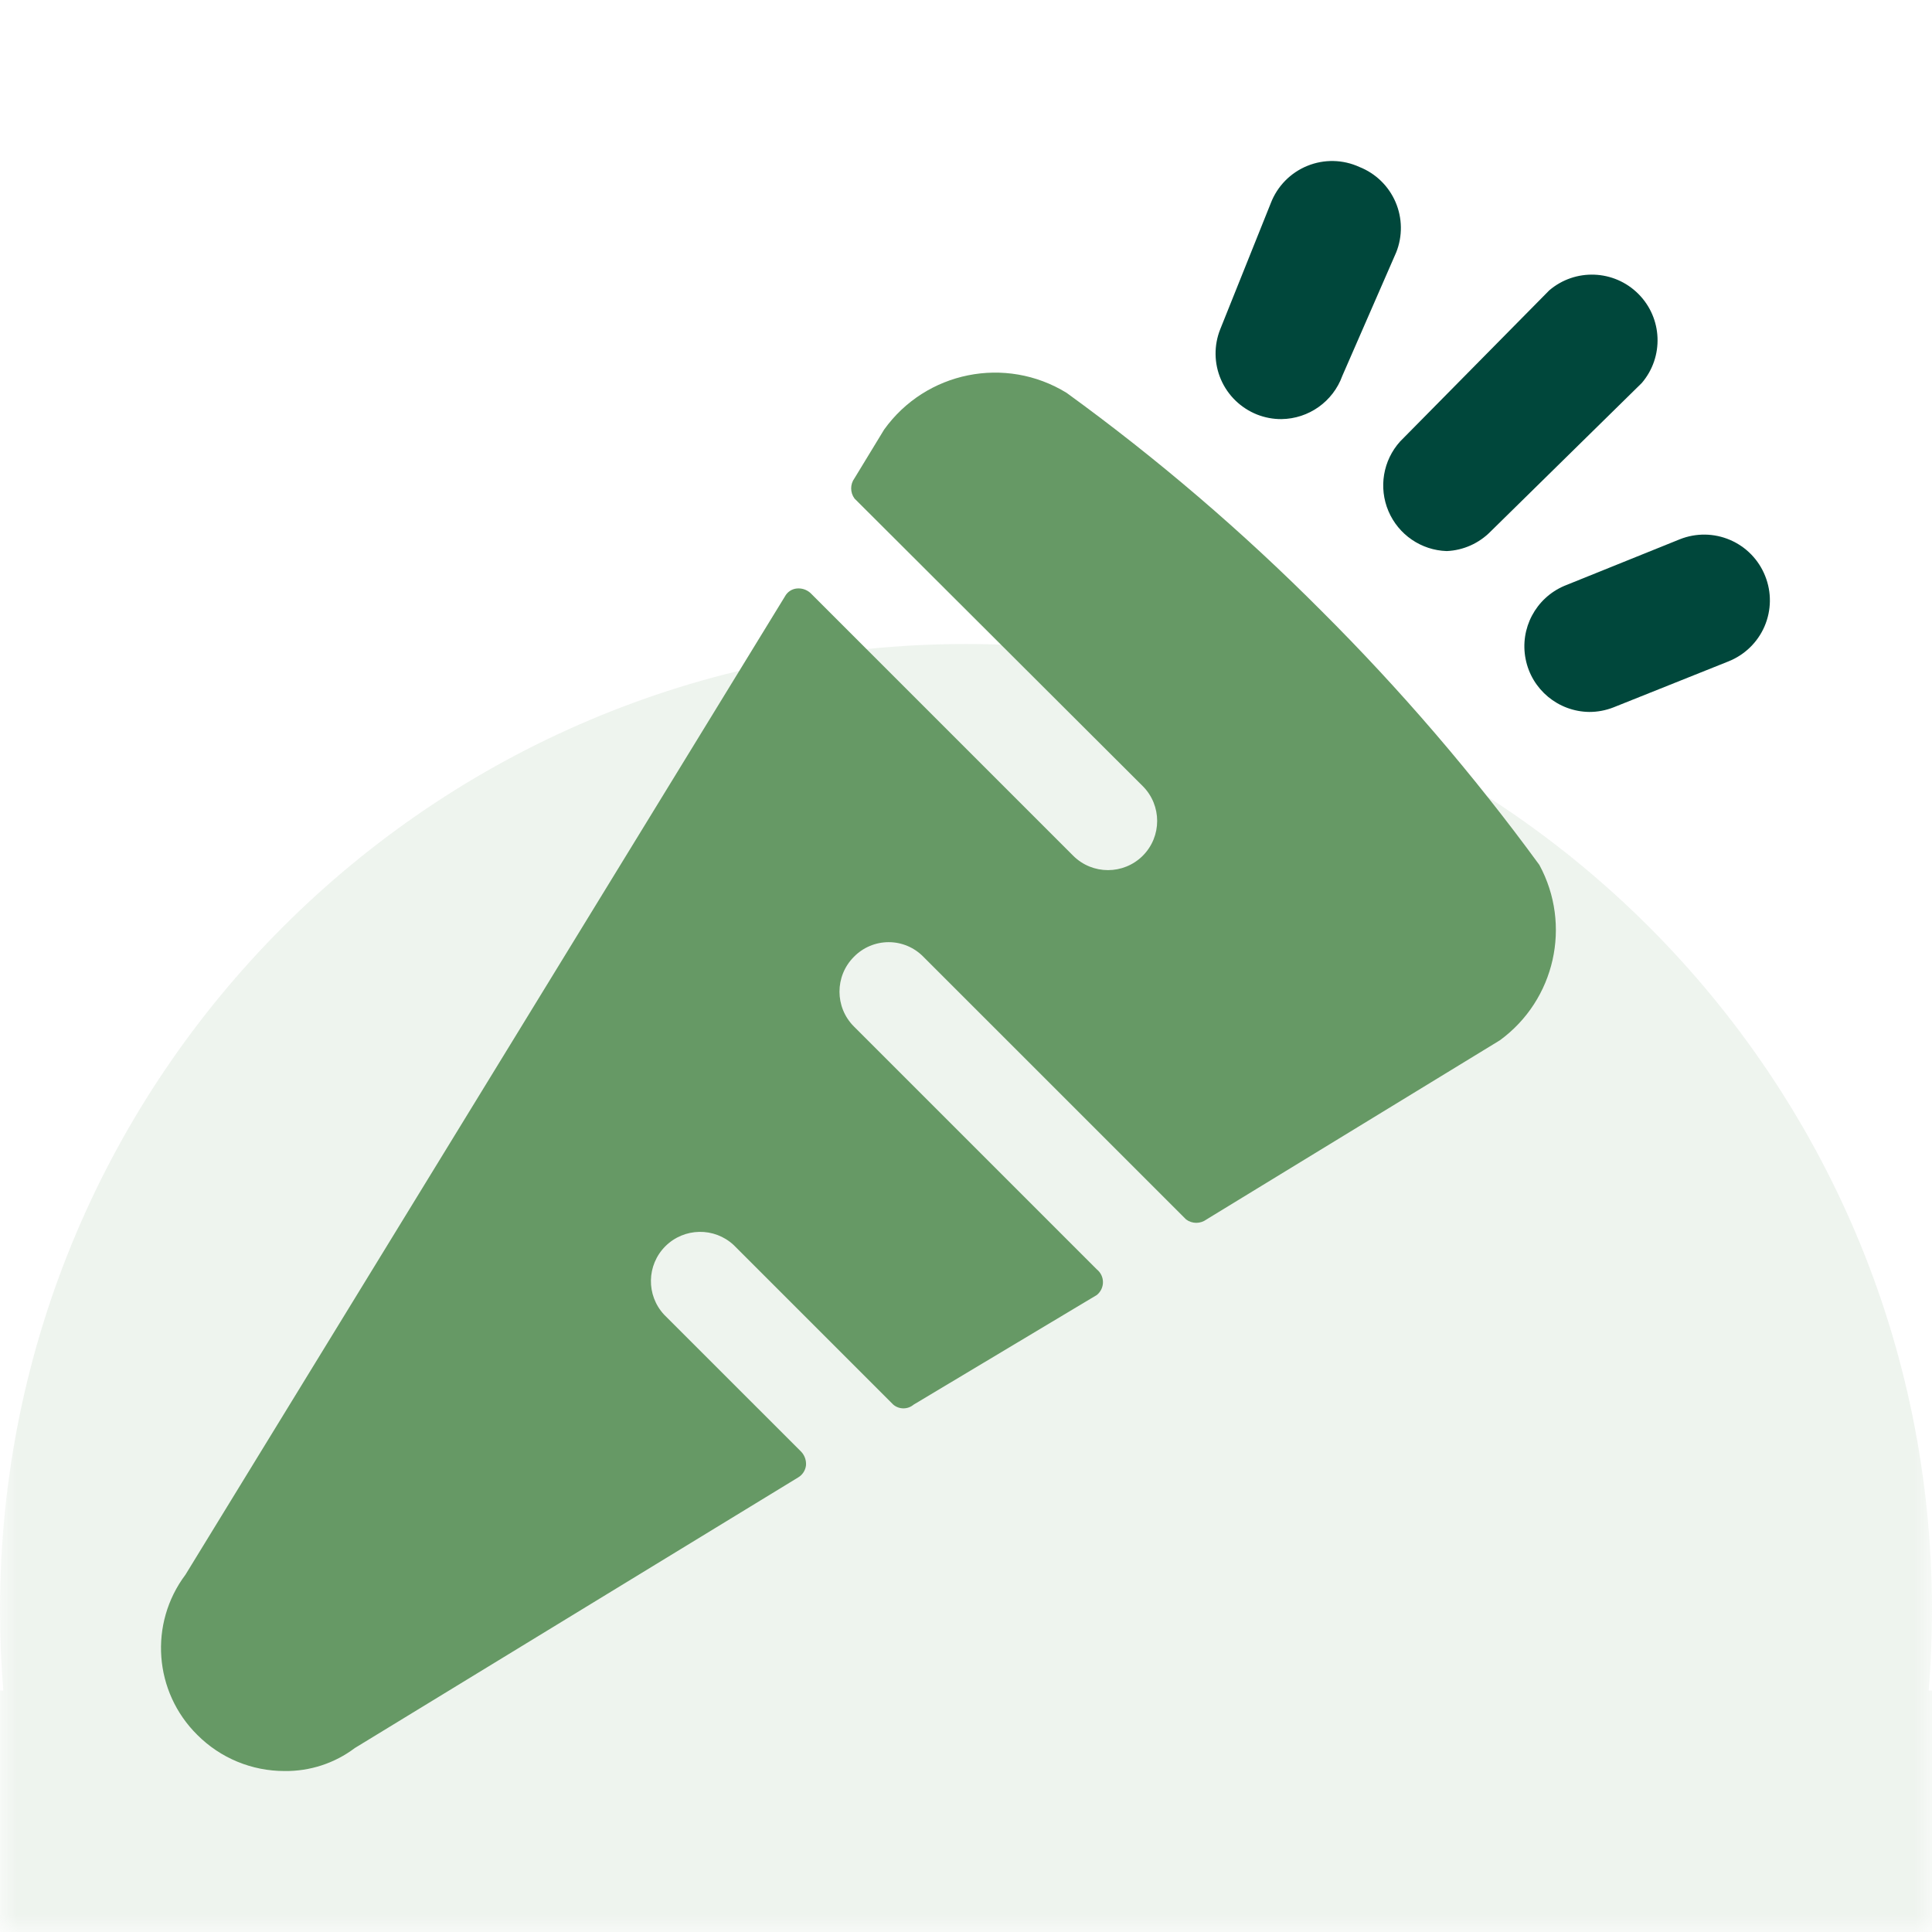 <?xml version="1.0" encoding="UTF-8"?>
<svg width="56px" height="56px" viewBox="0 0 56 56" version="1.1" xmlns="http://www.w3.org/2000/svg" xmlns:xlink="http://www.w3.org/1999/xlink">
    <rect x="0" y="0" width="56" height="56" fill="#808080" stroke="none"/>
    <title>Icon Health Care</title>
    <defs>
        <rect id="path-1" x="0" y="0" width="56" height="56"></rect>
    </defs>
    <g id="🖍-Layout-" stroke="none" stroke-width="1" fill="none" fill-rule="evenodd">
        <g id="01_01_01_1_Anne_Hildebrandt-Klein_Dekstop-Default_Desktop-Designlinie" transform="translate(-736, -1832)">
            <g id="komponente_spalten_symbole_texte--mit-boxen" transform="translate(0, 1306)">
                <g id="Icon-Health-Care" transform="translate(736, 526)">
                    <g id="Group">
                        <mask id="mask-2" fill="white">
                            <use xlink:href="#path-1"></use>
                        </mask>
                        <use id="Rectangle" fill="#FFFFFF" xlink:href="#path-1"></use>
                        <path d="M28,18.667 C43.464,18.667 56,31.203 56,46.667 C56,47.452 55.968,48.231 55.904,49 L56,49 L56,91 L0,91 L0,49 L0.096,49 C0.032,48.231 0,47.452 0,46.667 C0,31.203 12.536,18.667 28,18.667 Z" id="Mask" fill="#D1DFD1" opacity="0.609" mask="url(#mask-2)"></path>
                    </g>
                    <g id="streamlinehq-vegetables-carrot-food-drinks-24" transform="translate(4.667, 4.667)">
                        <path d="M32.472,7.481 C32.231,7.482 31.992,7.436 31.768,7.348 C31.299,7.161 30.922,6.796 30.722,6.332 C30.522,5.868 30.515,5.343 30.703,4.874 L32.168,1.22 C32.357,0.729 32.74,0.339 33.226,0.141 C33.713,-0.058 34.26,-0.046 34.737,0.173 C35.207,0.359 35.583,0.725 35.783,1.189 C35.983,1.653 35.99,2.178 35.803,2.647 L34.242,6.225 C33.972,6.972 33.267,7.473 32.472,7.481 Z" id="Path" fill="#00473B"></path>
                        <path d="M42.102,15.836 C41.878,15.924 41.639,15.97 41.398,15.969 C40.498,15.958 39.728,15.319 39.554,14.436 C39.379,13.552 39.847,12.668 40.675,12.315 L44.024,10.964 C44.494,10.777 45.018,10.784 45.482,10.984 C45.947,11.184 46.312,11.56 46.498,12.03 C46.686,12.499 46.679,13.023 46.479,13.488 C46.279,13.952 45.902,14.317 45.433,14.504 L42.102,15.836 Z" id="Path" fill="#00473B"></path>
                        <path d="M37.268,11.306 C36.527,11.283 35.868,10.831 35.578,10.149 C35.288,9.467 35.42,8.678 35.917,8.128 L40.237,3.751 C40.992,3.104 42.118,3.148 42.821,3.851 C43.524,4.554 43.567,5.679 42.921,6.434 L38.543,10.735 C38.206,11.08 37.75,11.285 37.268,11.306 Z" id="Path" fill="#00473B"></path>
                        <path d="M39.952,20.403 L39.952,20.403 C38.041,17.787 35.928,15.325 33.633,13.038 C31.344,10.739 28.875,8.626 26.249,6.72 C24.479,5.632 22.169,6.097 20.959,7.786 L20.102,9.194 C19.972,9.369 19.972,9.609 20.102,9.784 L28.457,18.12 C29.013,18.677 29.013,19.58 28.457,20.137 C27.9,20.693 26.997,20.693 26.44,20.137 L18.827,12.524 C18.719,12.425 18.574,12.376 18.427,12.391 C18.282,12.405 18.154,12.491 18.085,12.62 L0.709,40.976 C-0.354,42.392 -0.208,44.375 1.052,45.62 C1.722,46.292 2.633,46.669 3.583,46.667 C4.317,46.676 5.033,46.442 5.619,46 L18.465,38.159 C18.59,38.086 18.674,37.96 18.694,37.817 C18.709,37.671 18.66,37.525 18.561,37.417 L14.583,33.44 C14.059,32.877 14.075,32.001 14.618,31.457 C15.162,30.914 16.038,30.898 16.6,31.422 L21.225,36.047 C21.395,36.191 21.645,36.191 21.815,36.047 L27.125,32.869 C27.237,32.778 27.303,32.642 27.303,32.498 C27.303,32.353 27.237,32.217 27.125,32.127 L20.083,25.085 C19.527,24.528 19.527,23.625 20.083,23.068 C20.348,22.796 20.712,22.642 21.092,22.642 C21.472,22.642 21.835,22.796 22.1,23.068 L29.713,30.68 C29.888,30.81 30.128,30.81 30.303,30.68 L38.81,25.485 C40.408,24.315 40.896,22.144 39.952,20.403 Z" id="Path" fill="#669965"></path>
                    </g>
                </g>
            </g>
        </g>
    </g>
</svg>